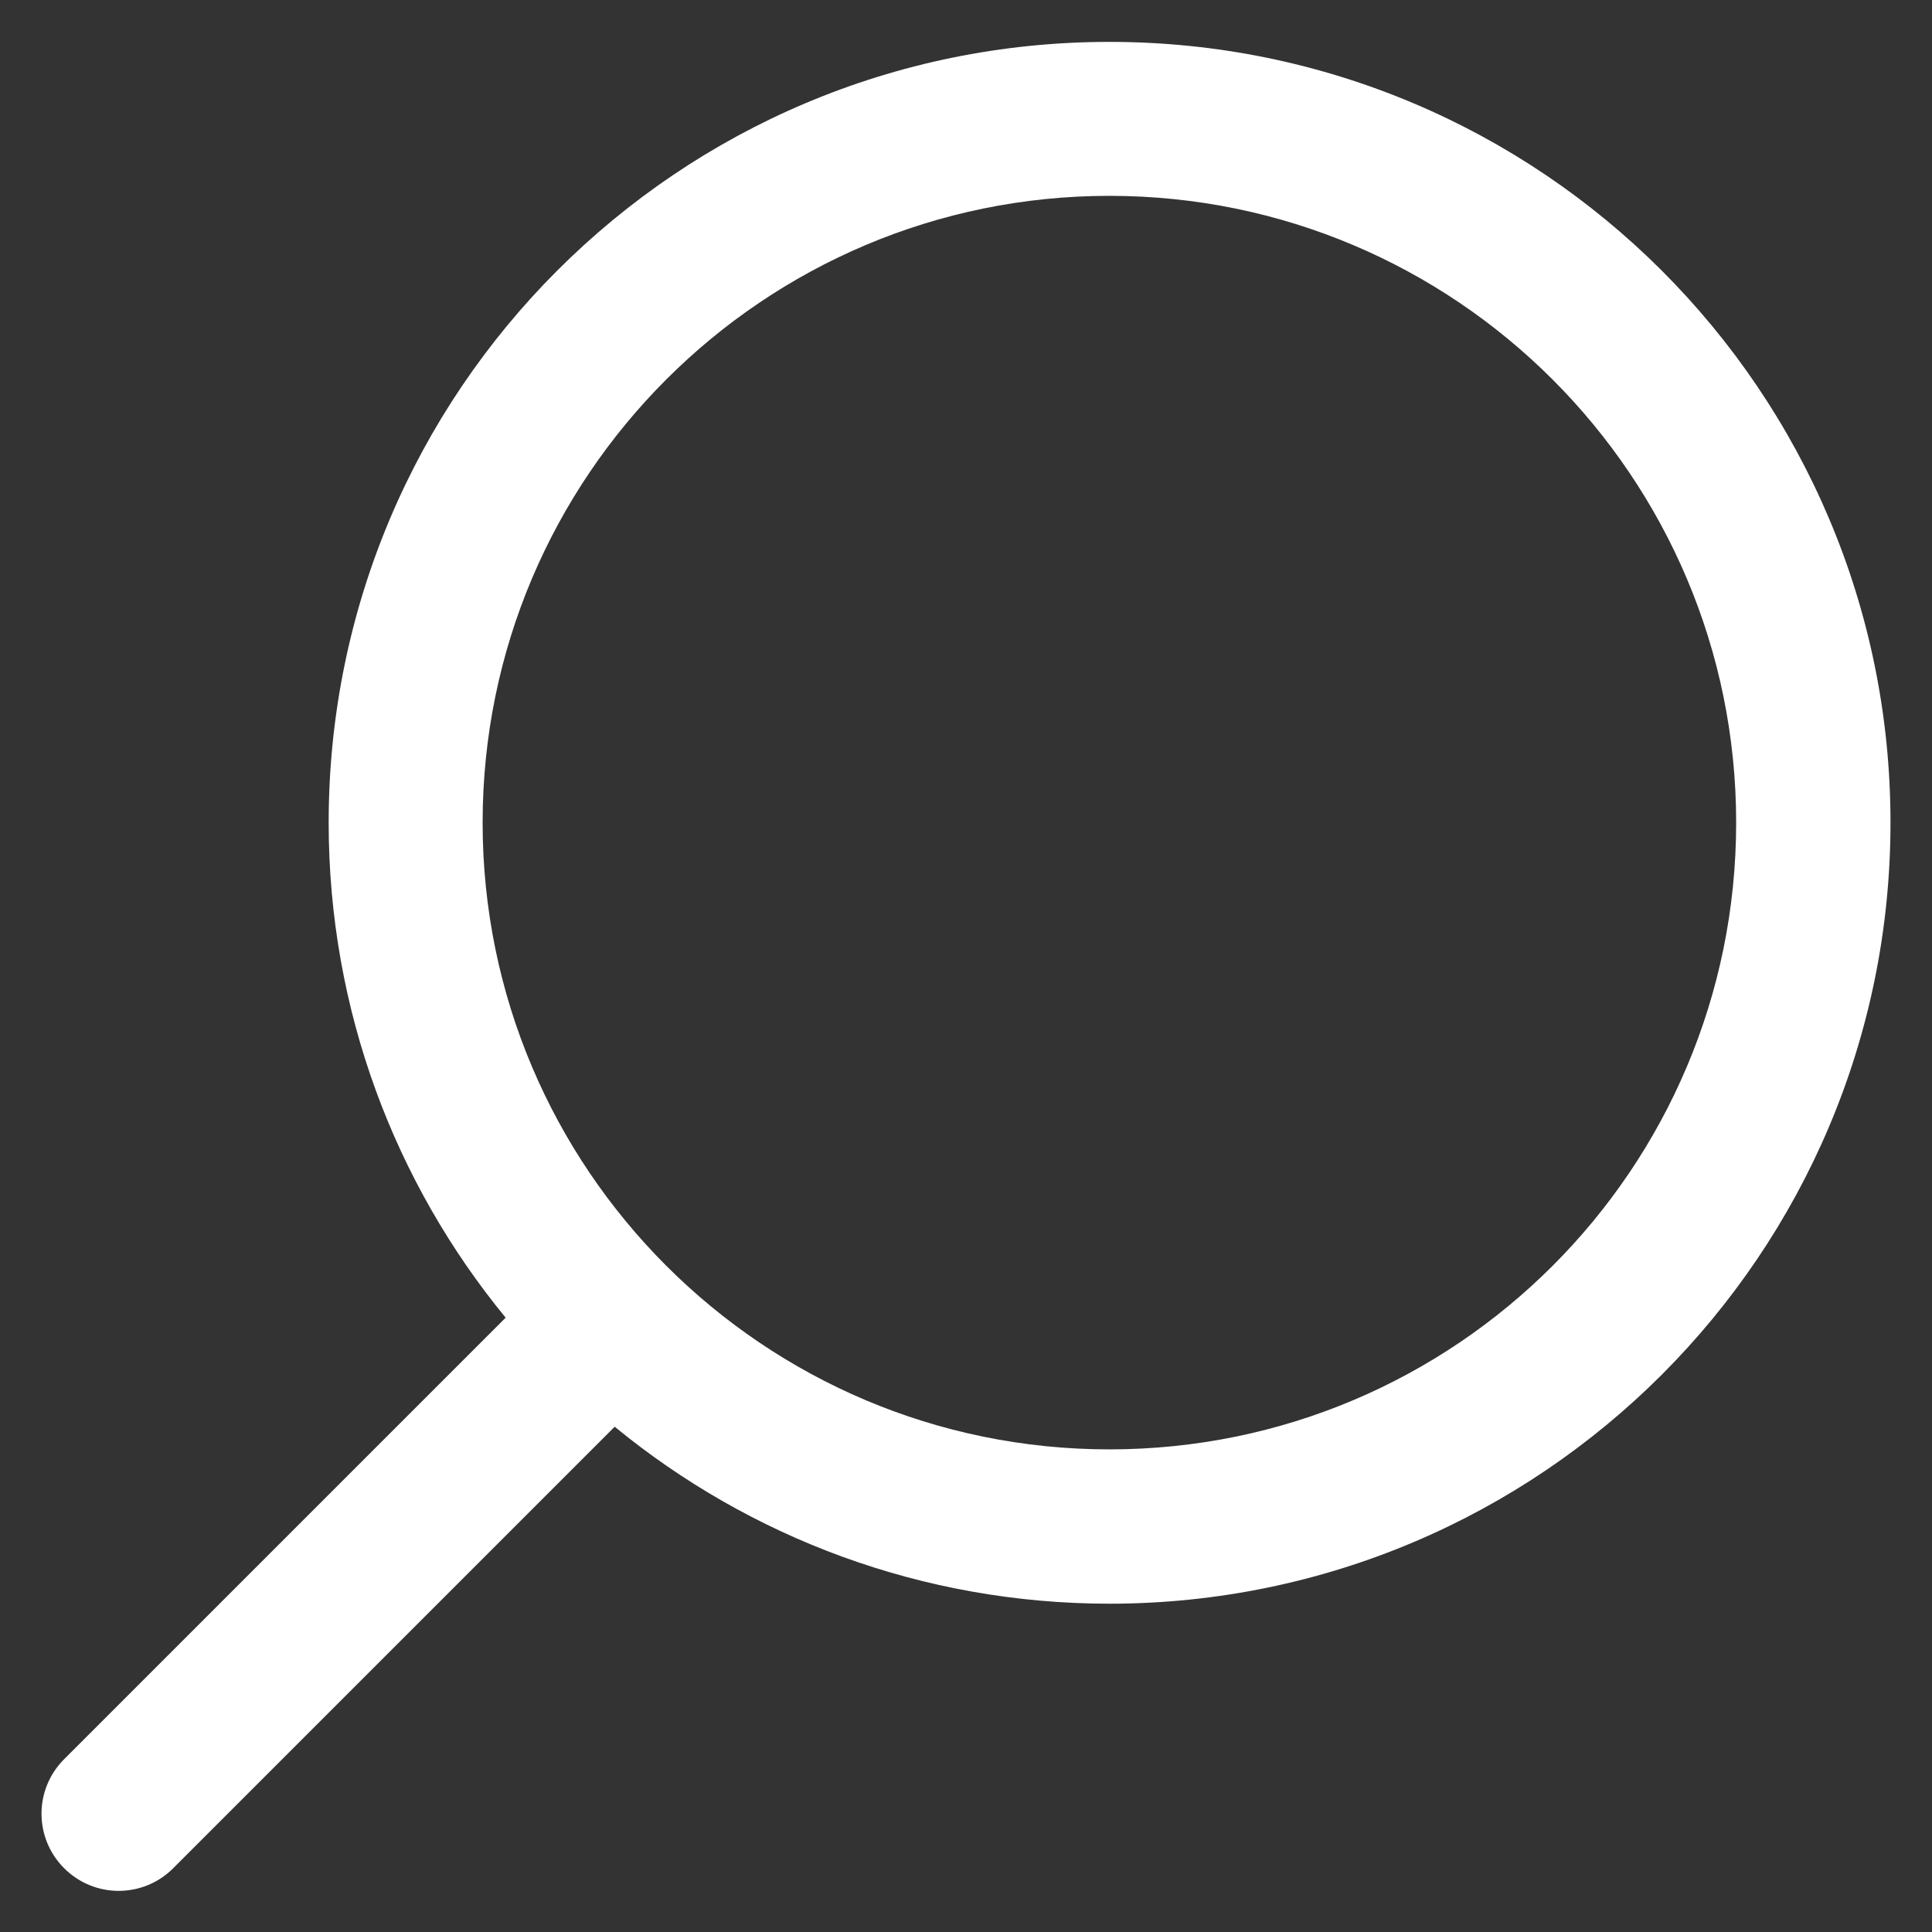 <?xml version='1.0' encoding='utf-8'?>
<!DOCTYPE svg PUBLIC '-//W3C//DTD SVG 1.1//EN' 'http://www.w3.org/Graphics/SVG/1.1/DTD/svg11.dtd'>
<svg version="1.1" xmlns="http://www.w3.org/2000/svg" viewBox="0 0 512 512" xmlns:xlink="http://www.w3.org/1999/xlink" enable-background="new 0 0 512 512">
  <rect x="0" y="0" width="512" height="512" fill="#333333" stroke="none"/>
  <g>
    <g>
      <path fill="#fff" d="m294,11.1c-114.3,0-206.9,92.6-206.9,206.9 0,49.8 17.6,95.5 46.9,131.2l-117,117c-8,8-8,20.9 0,28.9 8,8 20.9,8 28.9,0l117-117c35.7,29.3 81.4,46.9 131.2,46.9 114.2-0.1 206.9-92.7 206.9-207s-92.7-206.9-207-206.9zm0,373c-91.7,0-166.1-74.4-166.1-166.1s74.4-166.1 166.1-166.1 166.1,74.4 166.1,166.1-74.3,166.1-166.1,166.1z"/>
    </g>
  </g>
</svg>

